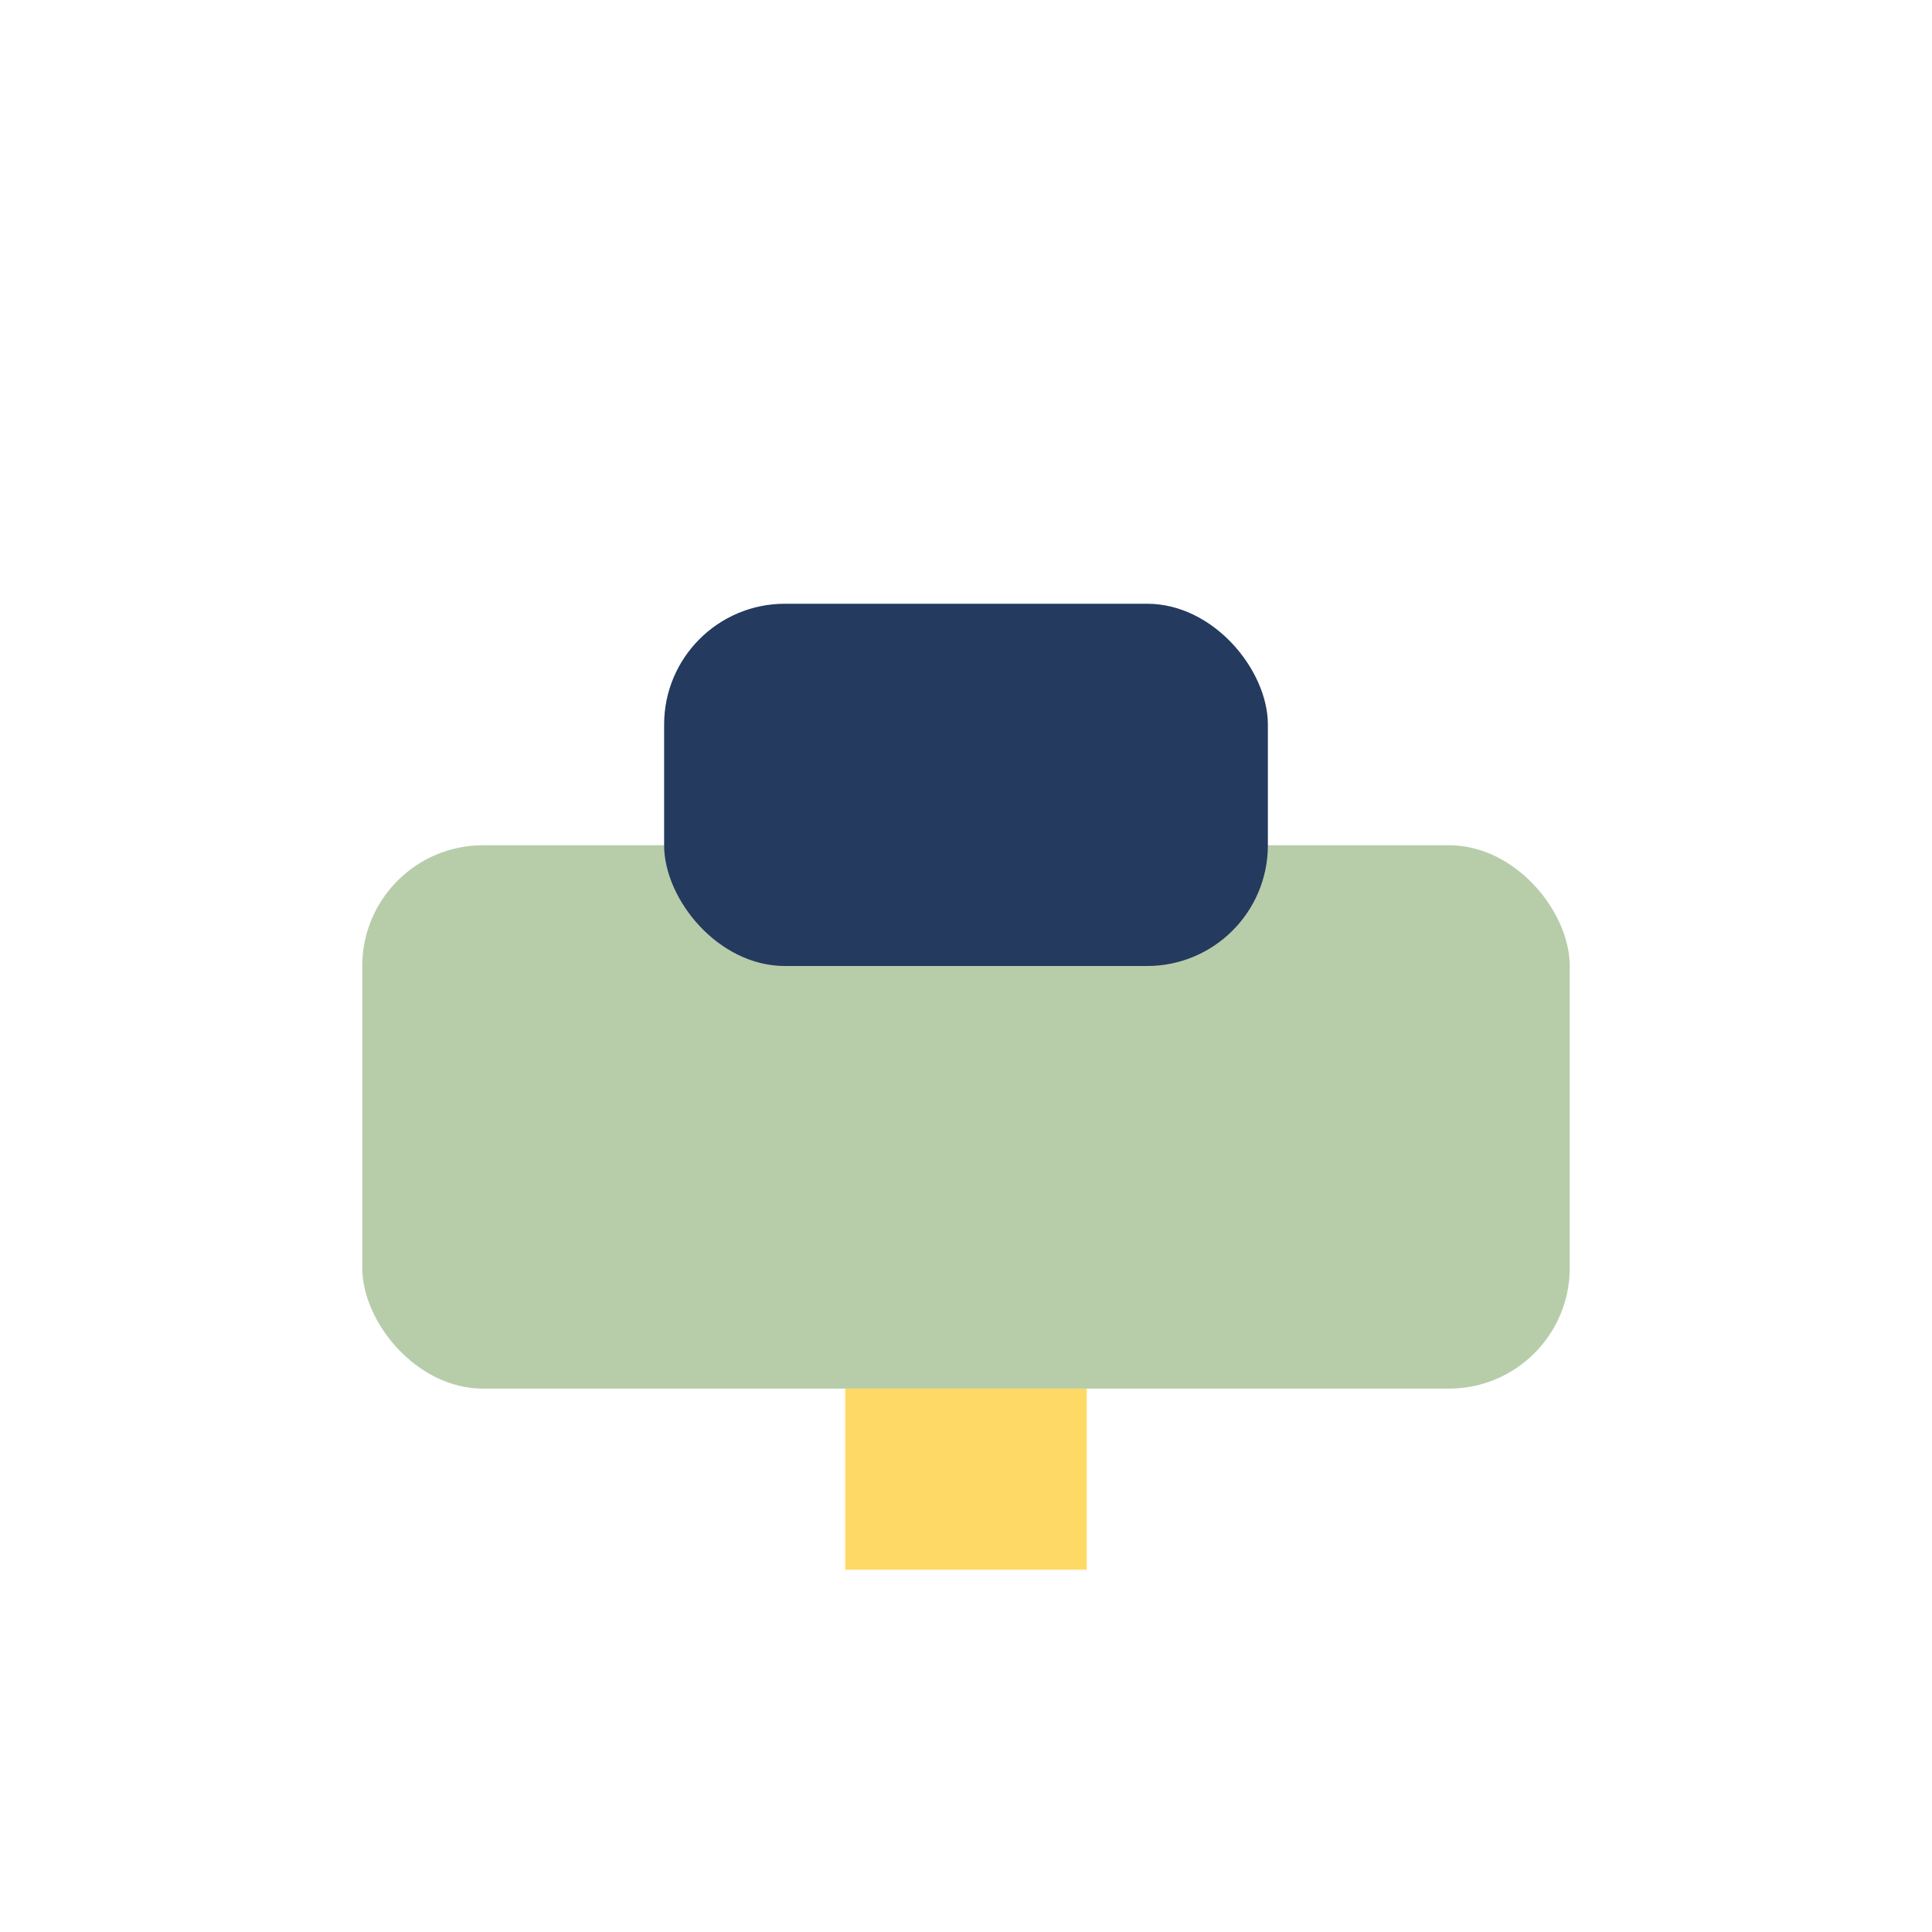 <?xml version="1.0" encoding="UTF-8"?>
<svg xmlns="http://www.w3.org/2000/svg" width="32" height="32" viewBox="0 0 32 32"><rect x="6" y="14" width="20" height="9" rx="2" fill="#B7CDAA"/><rect x="11" y="10" width="10" height="6" rx="2" fill="#243A5E"/><rect x="14" y="23" width="4" height="3" fill="#FFD966"/></svg>